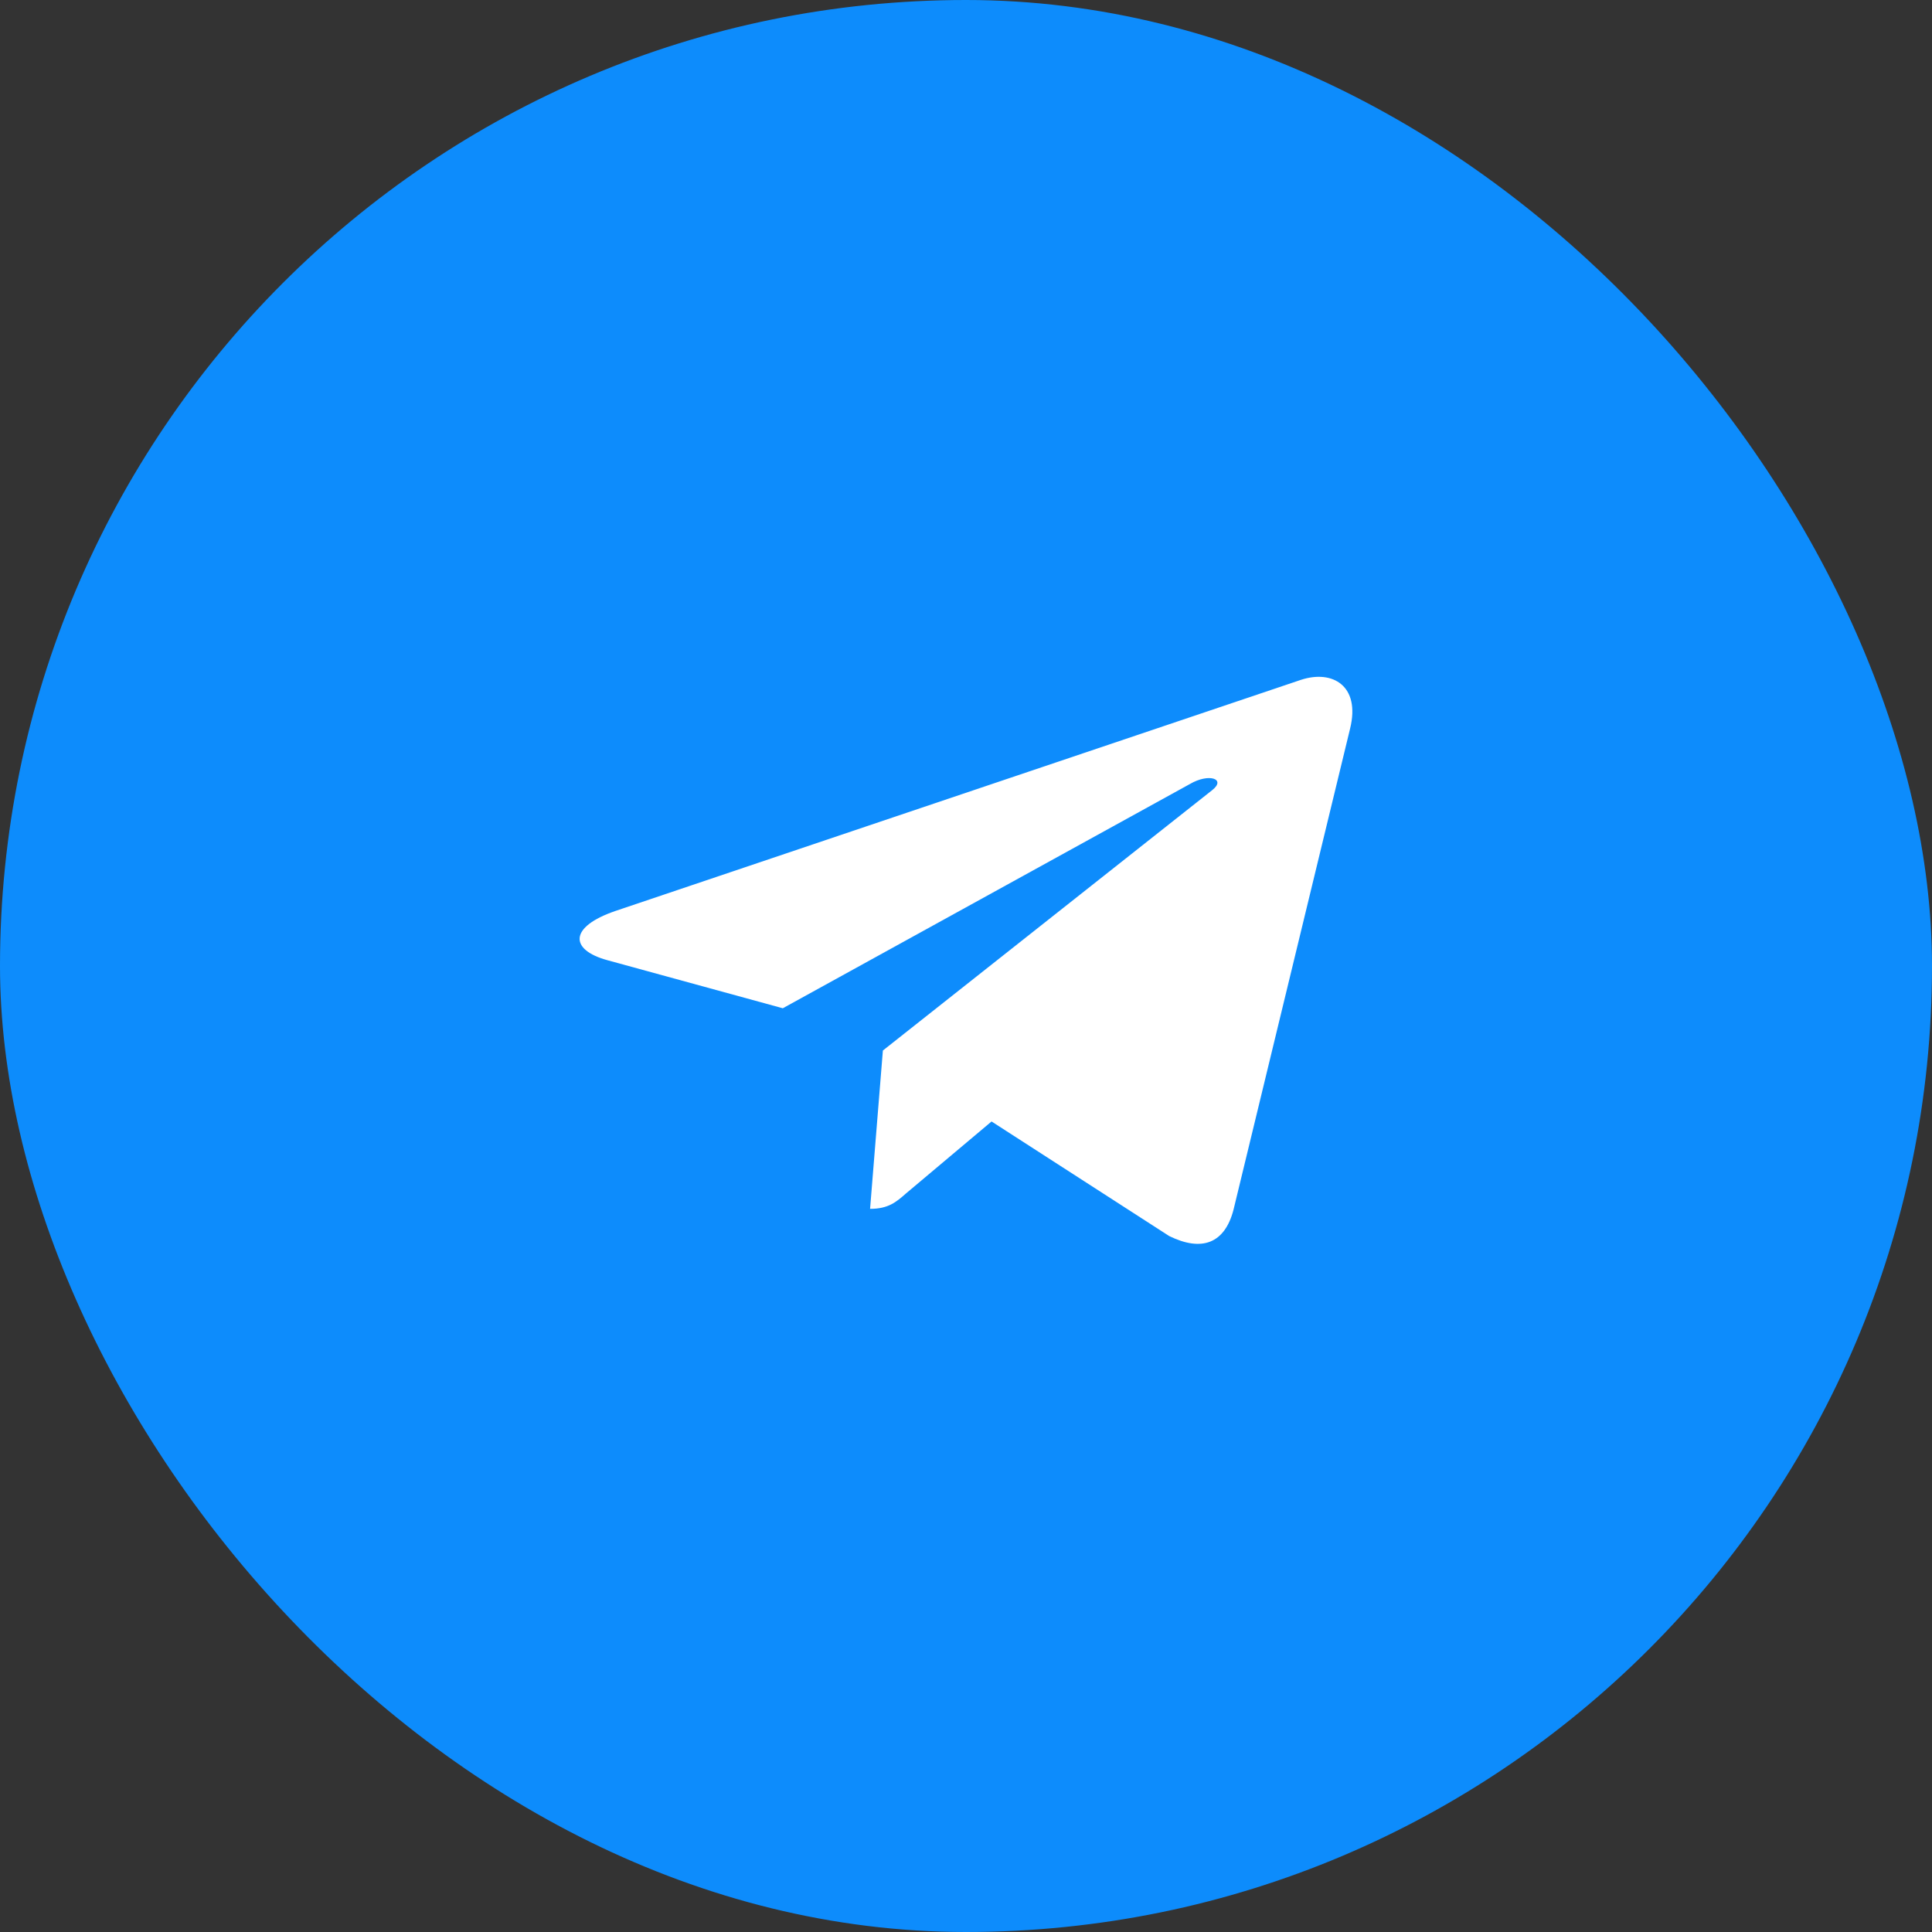 <svg width="40" height="40" viewBox="0 0 40 40" fill="none" xmlns="http://www.w3.org/2000/svg">
<rect x="0" y="0" width="40" height="40" fill="#333333" stroke="none"/>
<rect width="40" height="40" rx="20" fill="#0D8CFC"/>
<path d="M27.953 15.082L25.539 25.044C25.357 25.747 24.882 25.922 24.207 25.591L20.529 23.219L18.753 24.713C18.557 24.885 18.393 25.028 18.014 25.028L18.279 21.75L25.096 16.36C25.393 16.128 25.032 16 24.636 16.232L16.207 20.875L12.579 19.881C11.789 19.666 11.775 19.191 12.743 18.86L26.936 14.075C27.593 13.86 28.168 14.203 27.953 15.082Z" fill="white"/>
</svg>
